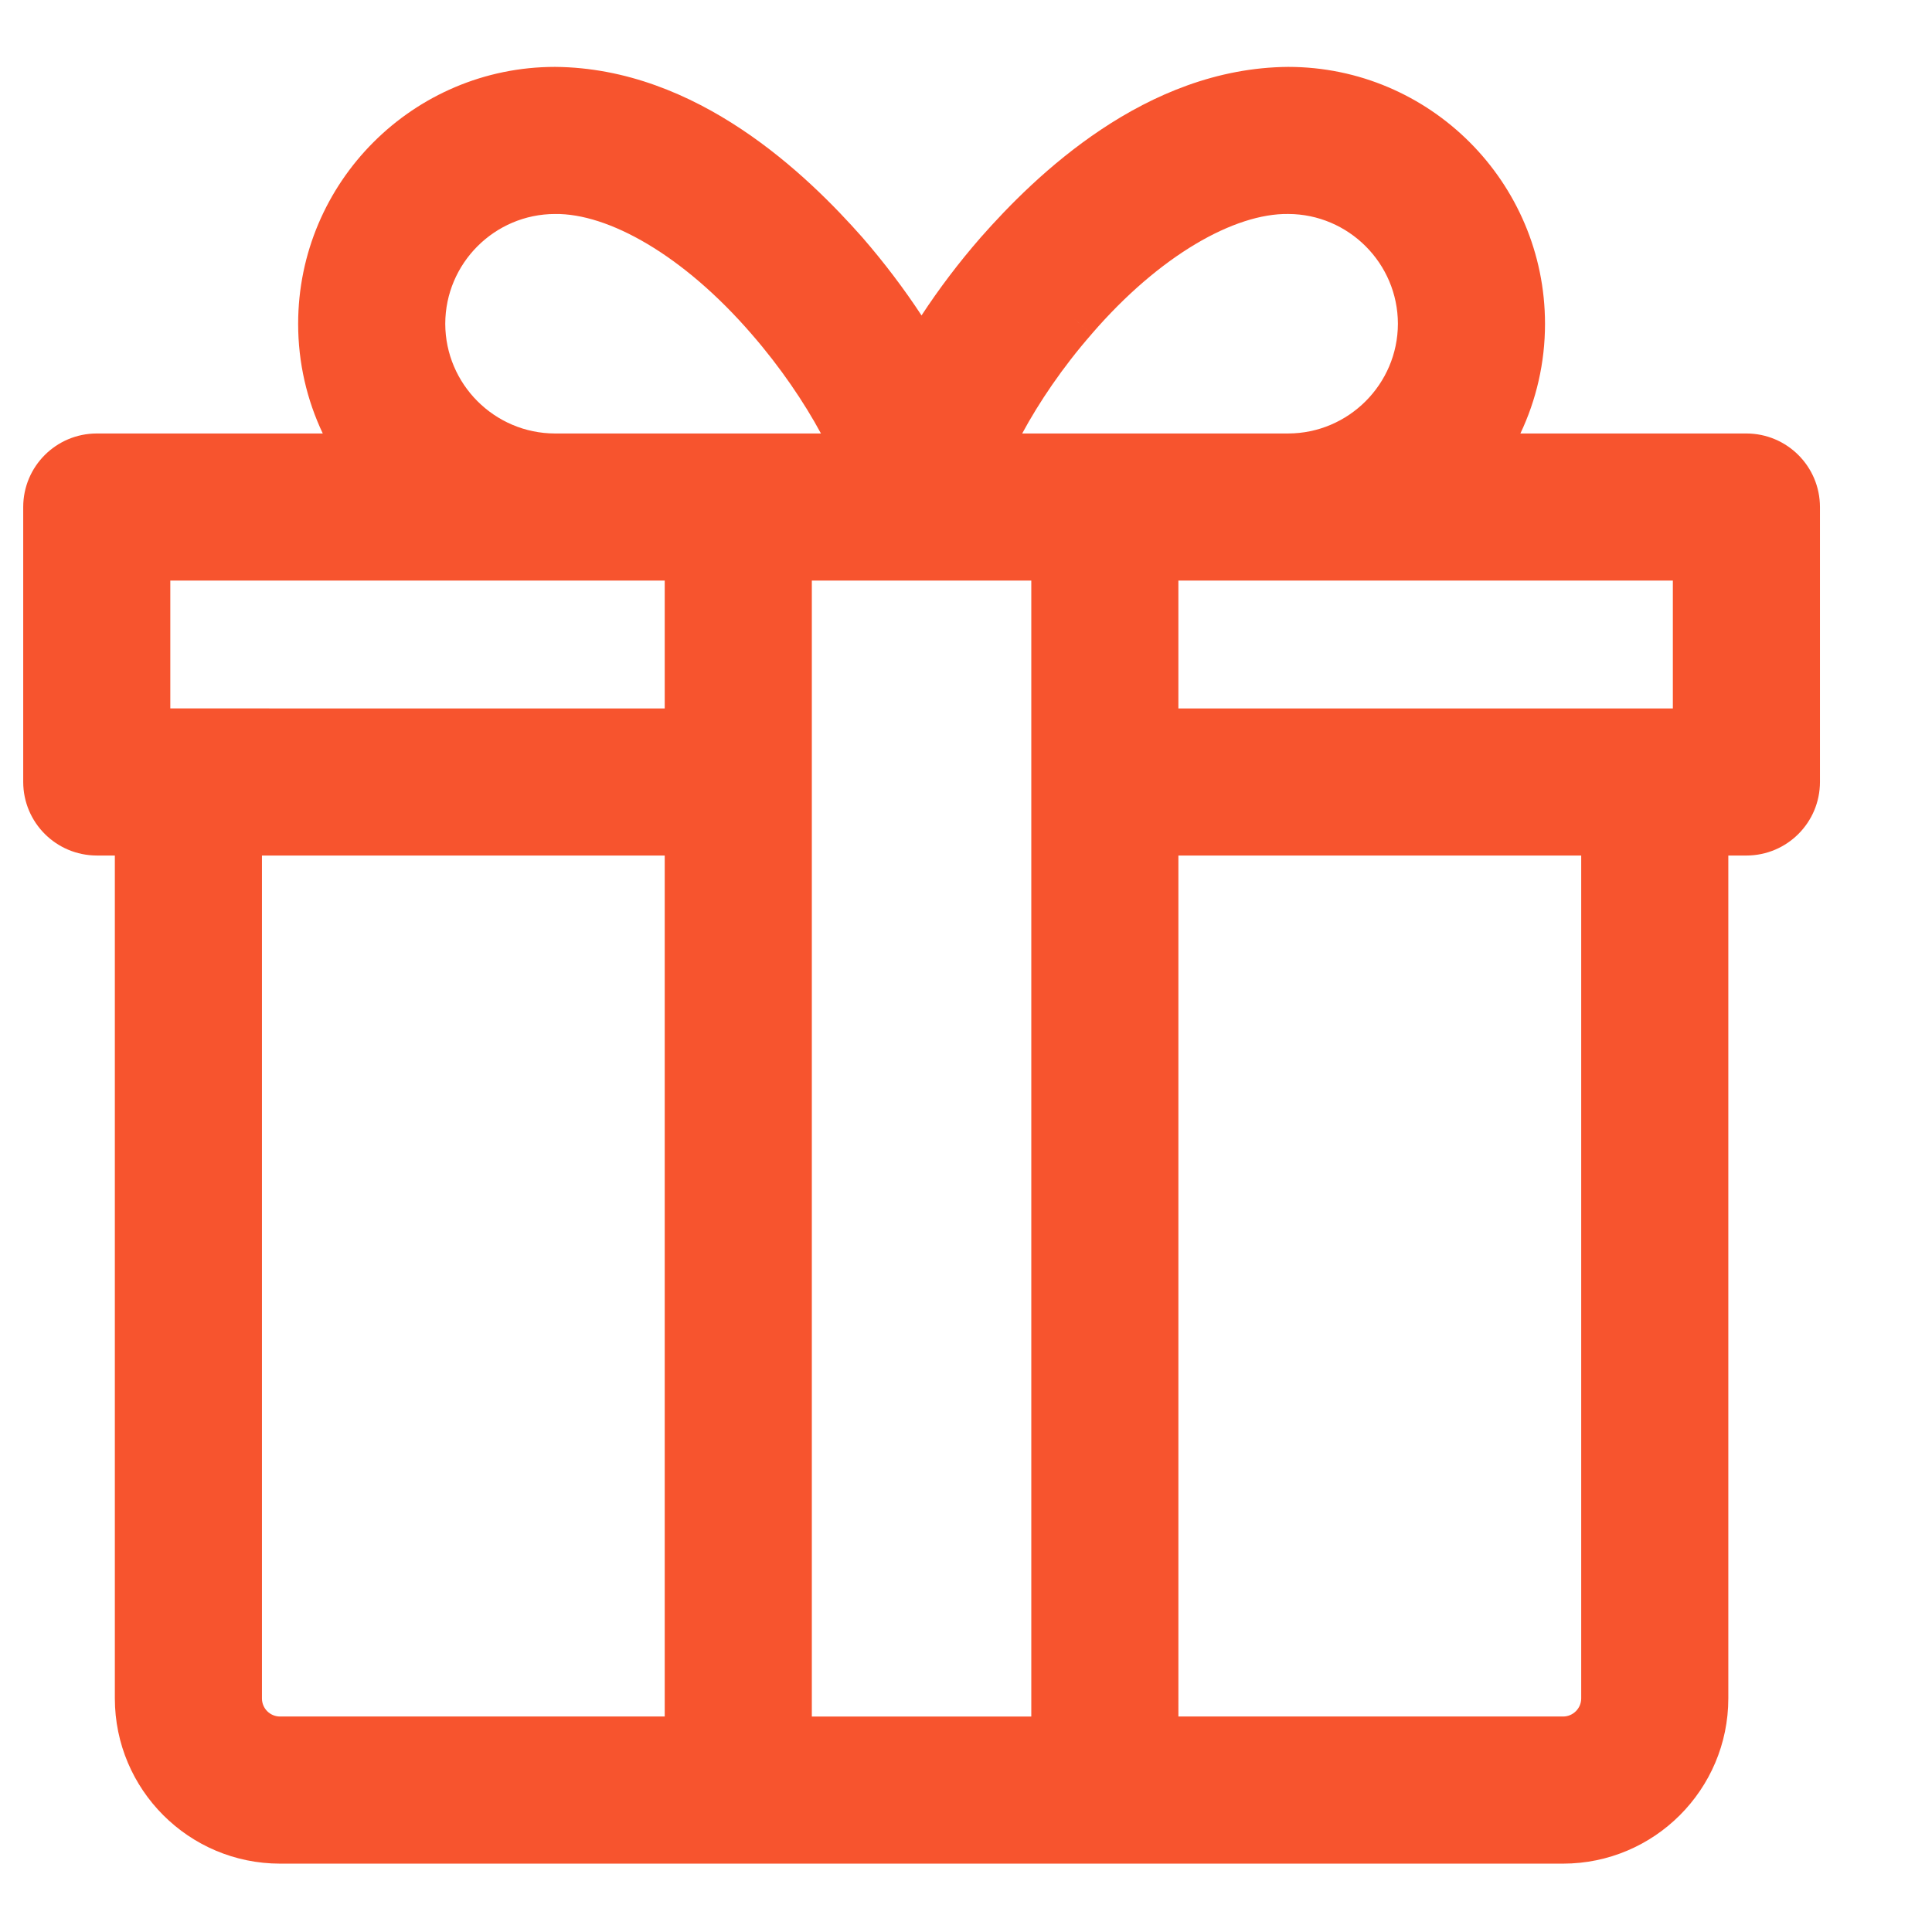 <?xml version="1.0" encoding="utf-8"?>
<!-- Generator: Adobe Illustrator 13.0.0, SVG Export Plug-In . SVG Version: 6.00 Build 14948)  -->
<!DOCTYPE svg PUBLIC "-//W3C//DTD SVG 1.1//EN" "http://www.w3.org/Graphics/SVG/1.1/DTD/svg11.dtd">
<svg version="1.1" id="Layer_1" xmlns="http://www.w3.org/2000/svg" xmlns:xlink="http://www.w3.org/1999/xlink" x="0px" y="0px"
	 width="200px" height="200px" viewBox="0 0 200 200" enable-background="new 0 0 200 200" xml:space="preserve">
<title>Asset 69</title>
<g>
	<polygon fill="#F7542E" points="113.005,34.582 113.004,34.581 113.003,34.582 	"/>
	<path fill="#F7542E" d="M180.786,44.874h-23.396c1.635-3.448,2.551-7.304,2.549-11.359c-0.008-14.666-11.924-26.583-26.588-26.591
		c-14.785,0.119-26.188,11.255-31.834,17.664c-2.271,2.605-4.329,5.329-6.12,8.066c-1.795-2.734-3.849-5.454-6.112-8.063
		C83.628,18.188,72.228,7.042,57.453,6.924C42.787,6.931,30.869,18.849,30.864,33.515c-0.002,4.056,0.915,7.912,2.55,11.359H10.018
		c-4.214,0.005-7.613,3.414-7.615,7.613v28.461c0.007,4.208,3.409,7.604,7.615,7.615h1.871v87.257
		c0.005,9.438,7.663,17.099,17.102,17.103h132.823c9.429-0.007,17.093-7.663,17.101-17.103V88.564h1.872
		c4.201-0.005,7.611-3.401,7.615-7.615V52.487C188.395,48.28,184.995,44.881,180.786,44.874z M68.812,88.564v89.129H28.99
		c-1.037,0-1.871-0.834-1.873-1.871V88.564H68.812z M68.812,60.103v13.233H17.63V60.103H68.812z M84.985,44.874H57.453
		c-6.257-0.012-11.348-5.103-11.36-11.359c0.012-6.26,5.103-11.351,11.36-11.363c5.503-0.076,13.273,4.24,20.35,12.43
		C80.813,38.038,83.269,41.694,84.985,44.874z M106.759,60.103v117.592H84.041V60.103H106.759z M173.173,60.103v13.233h-51.187
		V60.103H173.173z M110.839,32.698L110.839,32.698l2.165,1.882c7.066-8.191,14.831-12.505,20.348-12.429
		c6.246,0.012,11.35,5.106,11.358,11.363c-0.011,6.254-5.112,11.348-11.358,11.359h-27.535c1.716-3.181,4.166-6.836,7.188-10.29
		L110.839,32.698C110.839,32.699,110.839,32.699,110.839,32.698z M161.813,177.693h-39.826V88.564h41.699v87.258
		C163.684,176.852,162.837,177.693,161.813,177.693z"/>
</g>
</svg>
